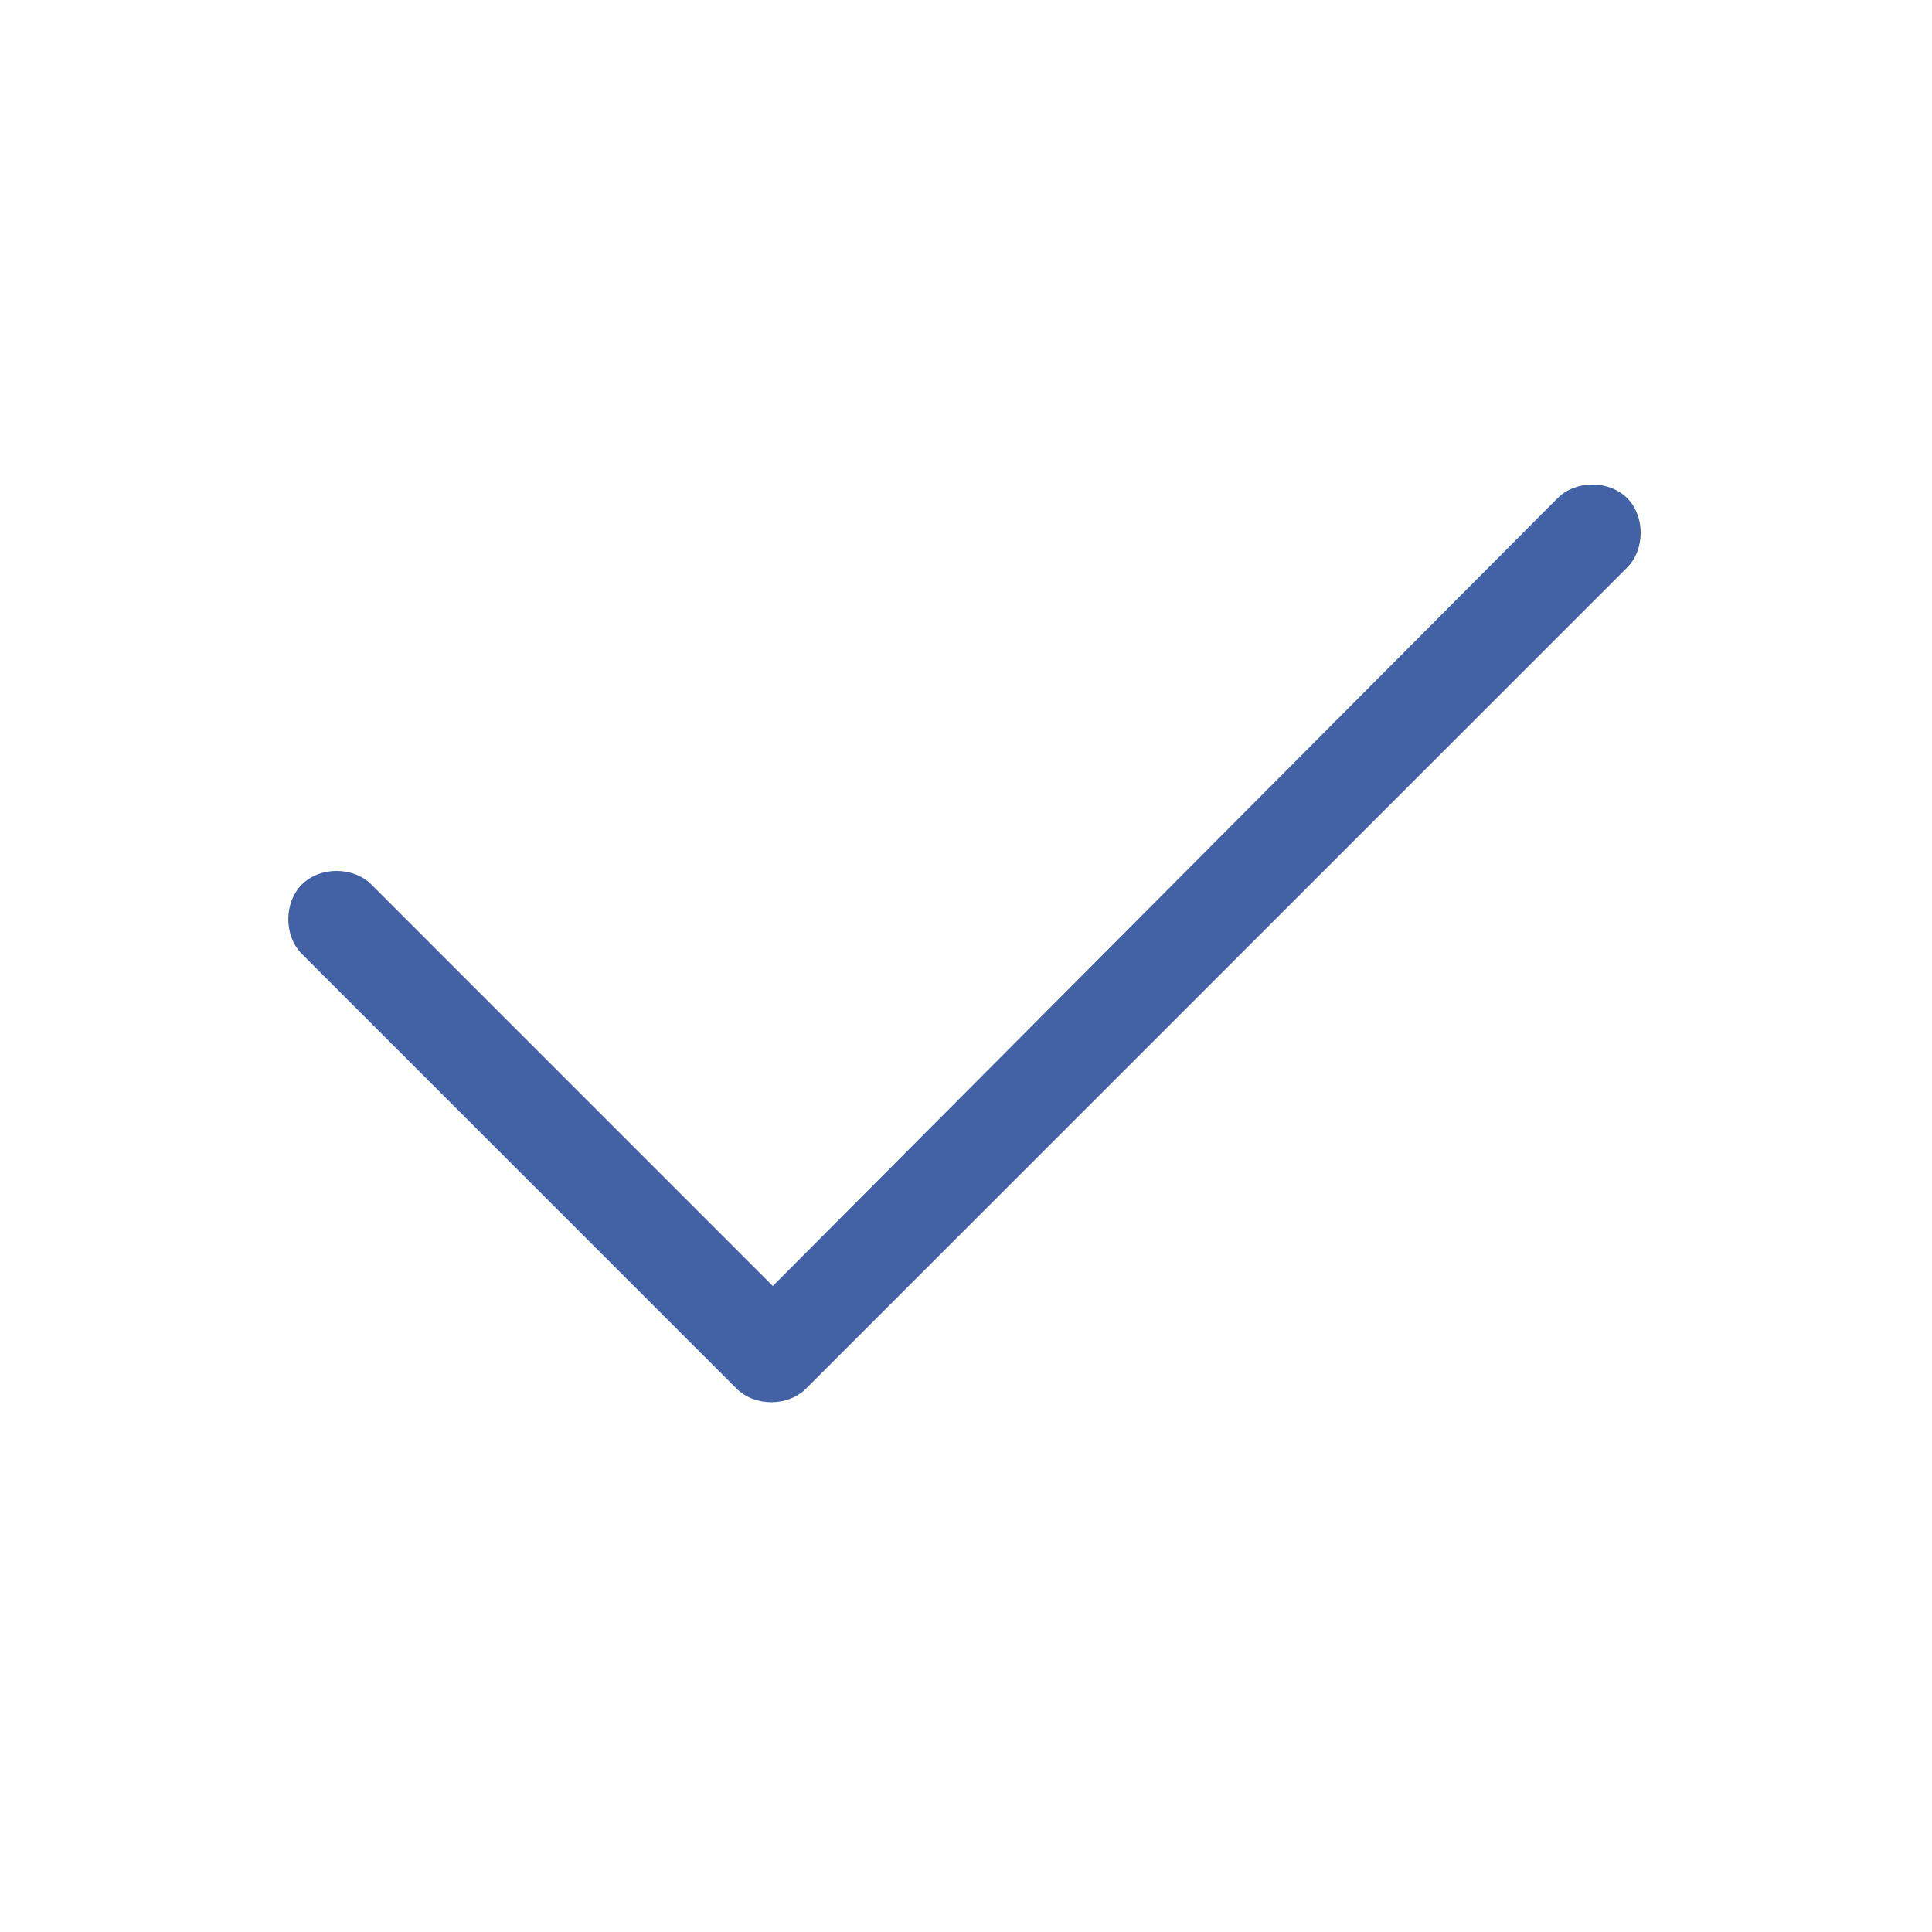 <svg width="40" height="40" viewBox="0 0 40 40" fill="none" xmlns="http://www.w3.org/2000/svg">
<path d="M33.688 10.312C34.062 10.688 34.062 11.375 33.688 11.75L16.688 28.75C16.312 29.125 15.625 29.125 15.25 28.75L6.25 19.75C5.875 19.375 5.875 18.688 6.25 18.312C6.625 17.938 7.312 17.938 7.688 18.312L16 26.625L32.25 10.312C32.625 9.938 33.312 9.938 33.688 10.312Z" fill="#4361A5"/>
</svg>
